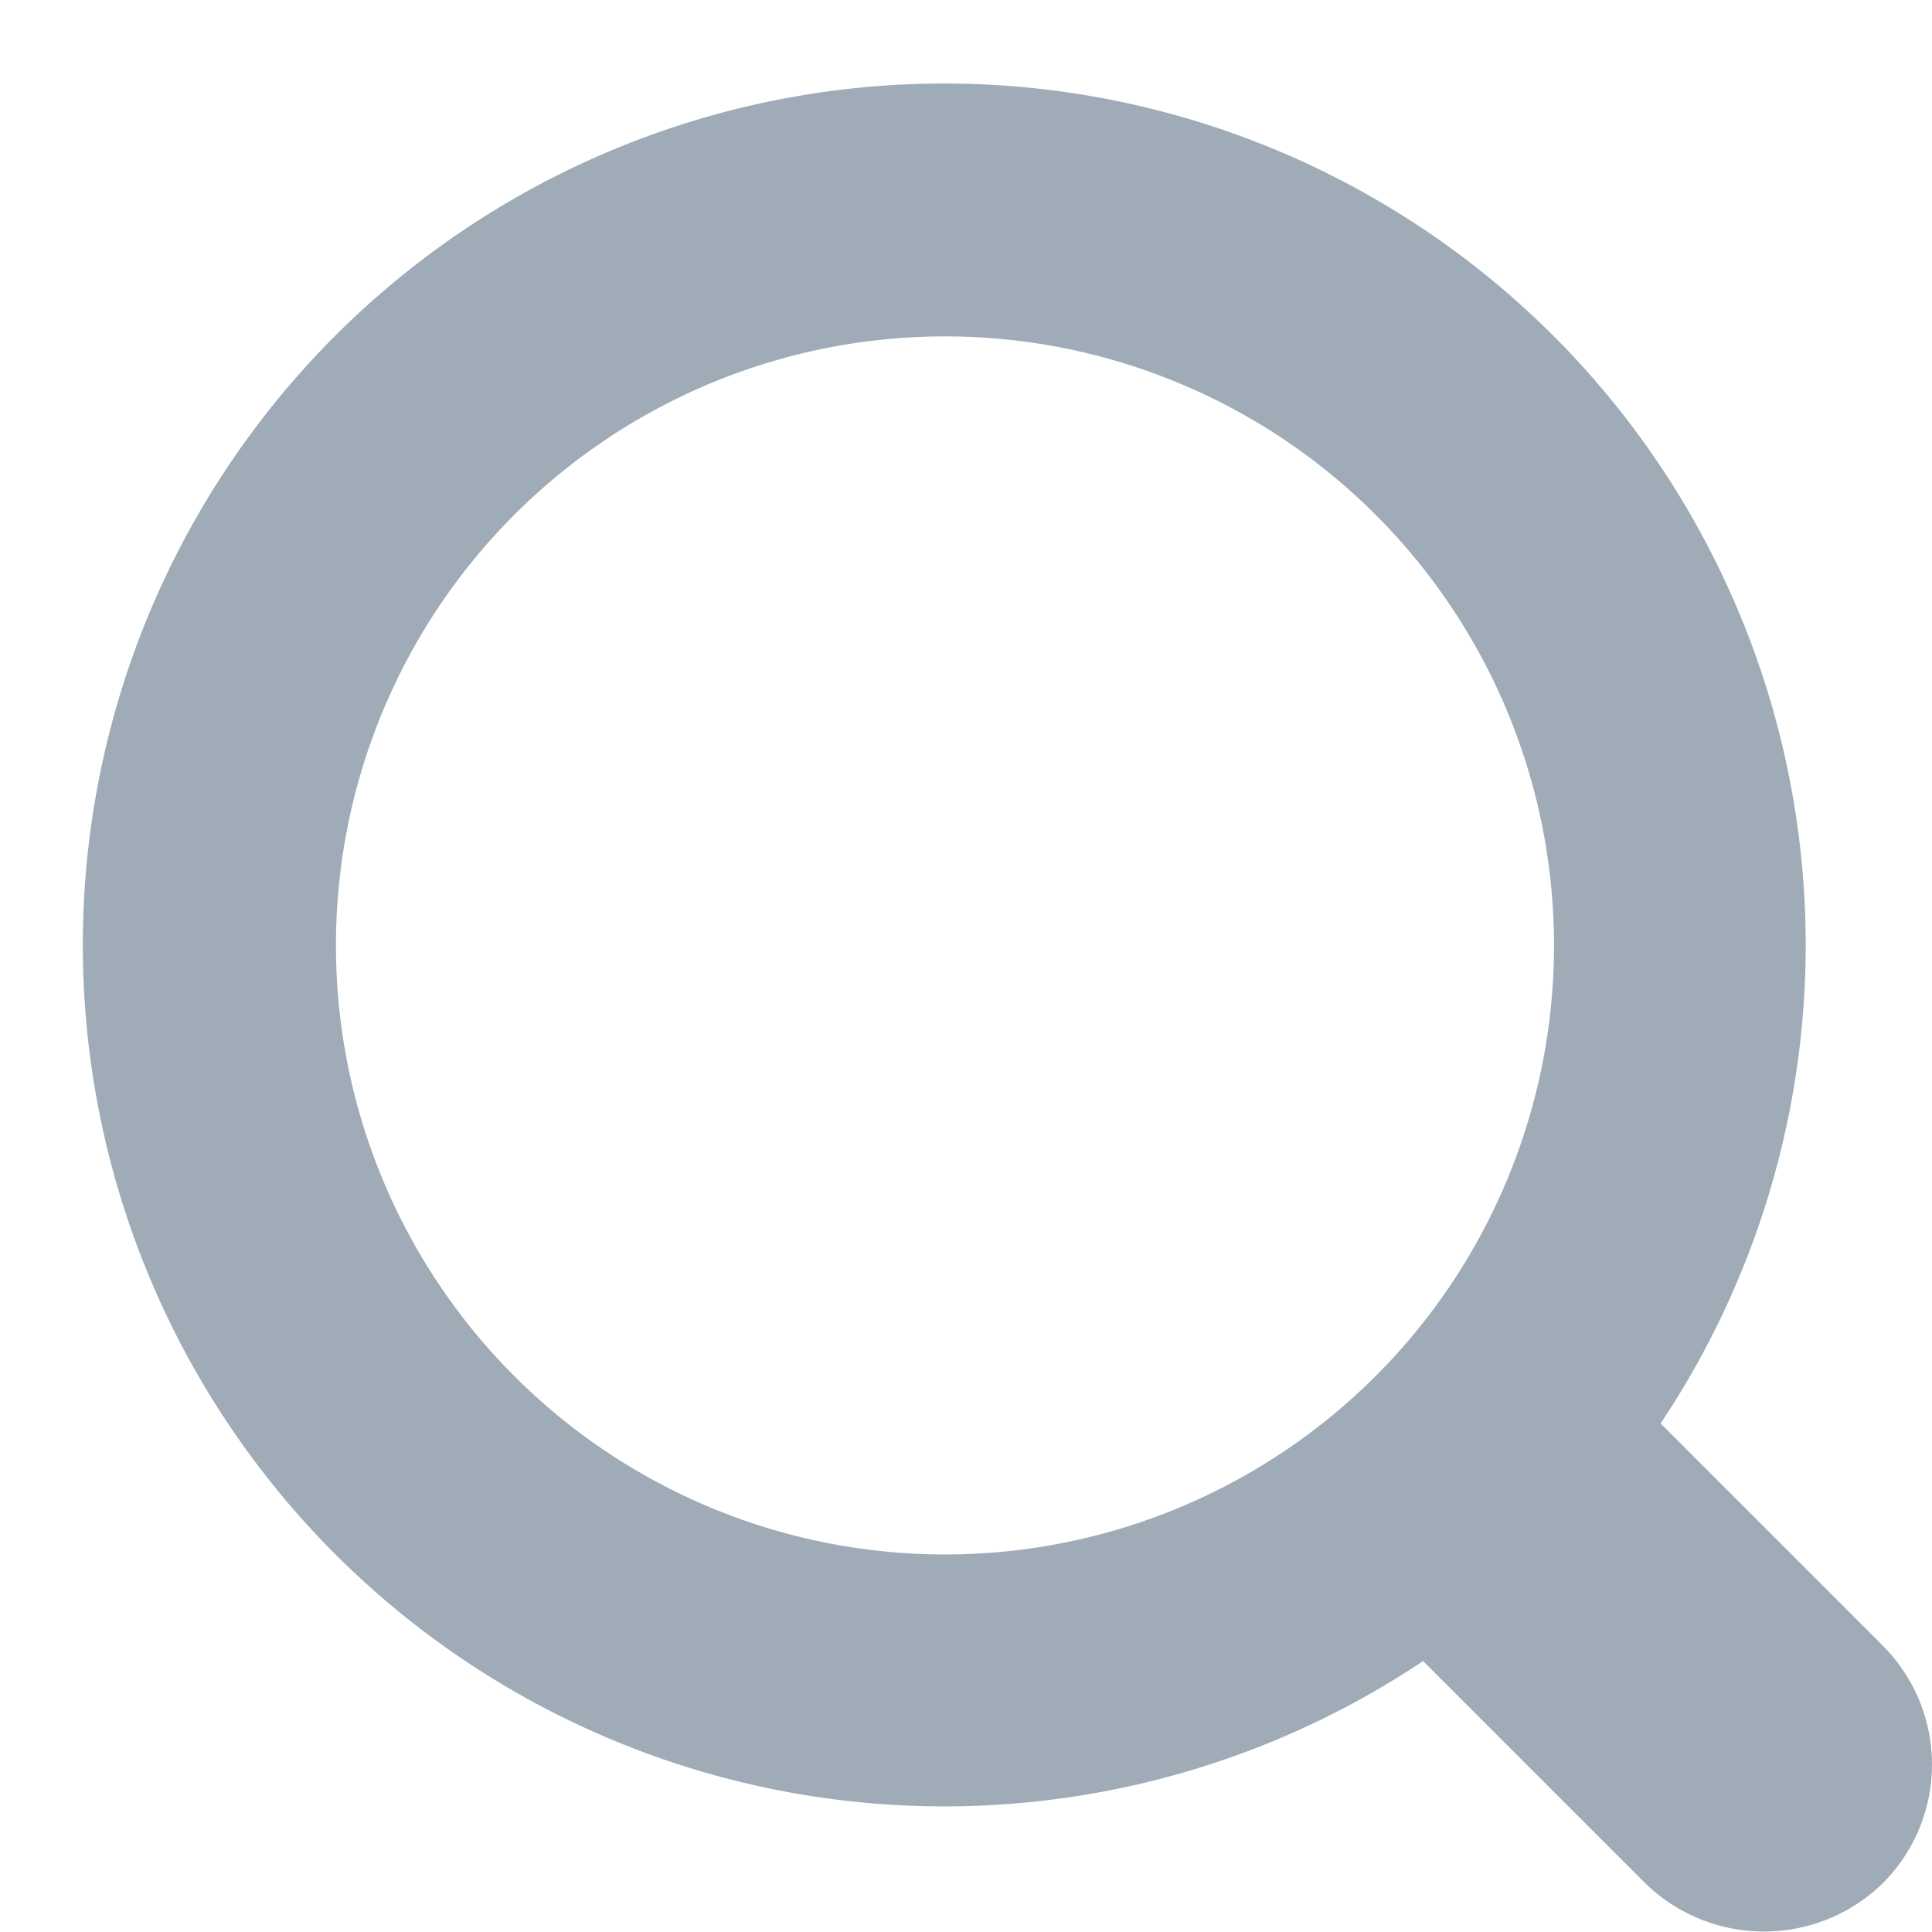 <svg xmlns="http://www.w3.org/2000/svg" width="17" height="17" viewBox="0 0 17 17">
    <path fill="#9FACB8" fill-rule="nonzero" d="M16.567 14.48l-1.955-1.955a7.58 7.58 0 1 0-2.09 2.091l1.955 1.955a1.497 1.497 0 0 0 2.09 0 1.478 1.478 0 0 0 0-2.09zM8.315 2.96a5.359 5.359 0 1 1 0 10.718 5.359 5.359 0 0 1 0-10.718z"/>
</svg>
